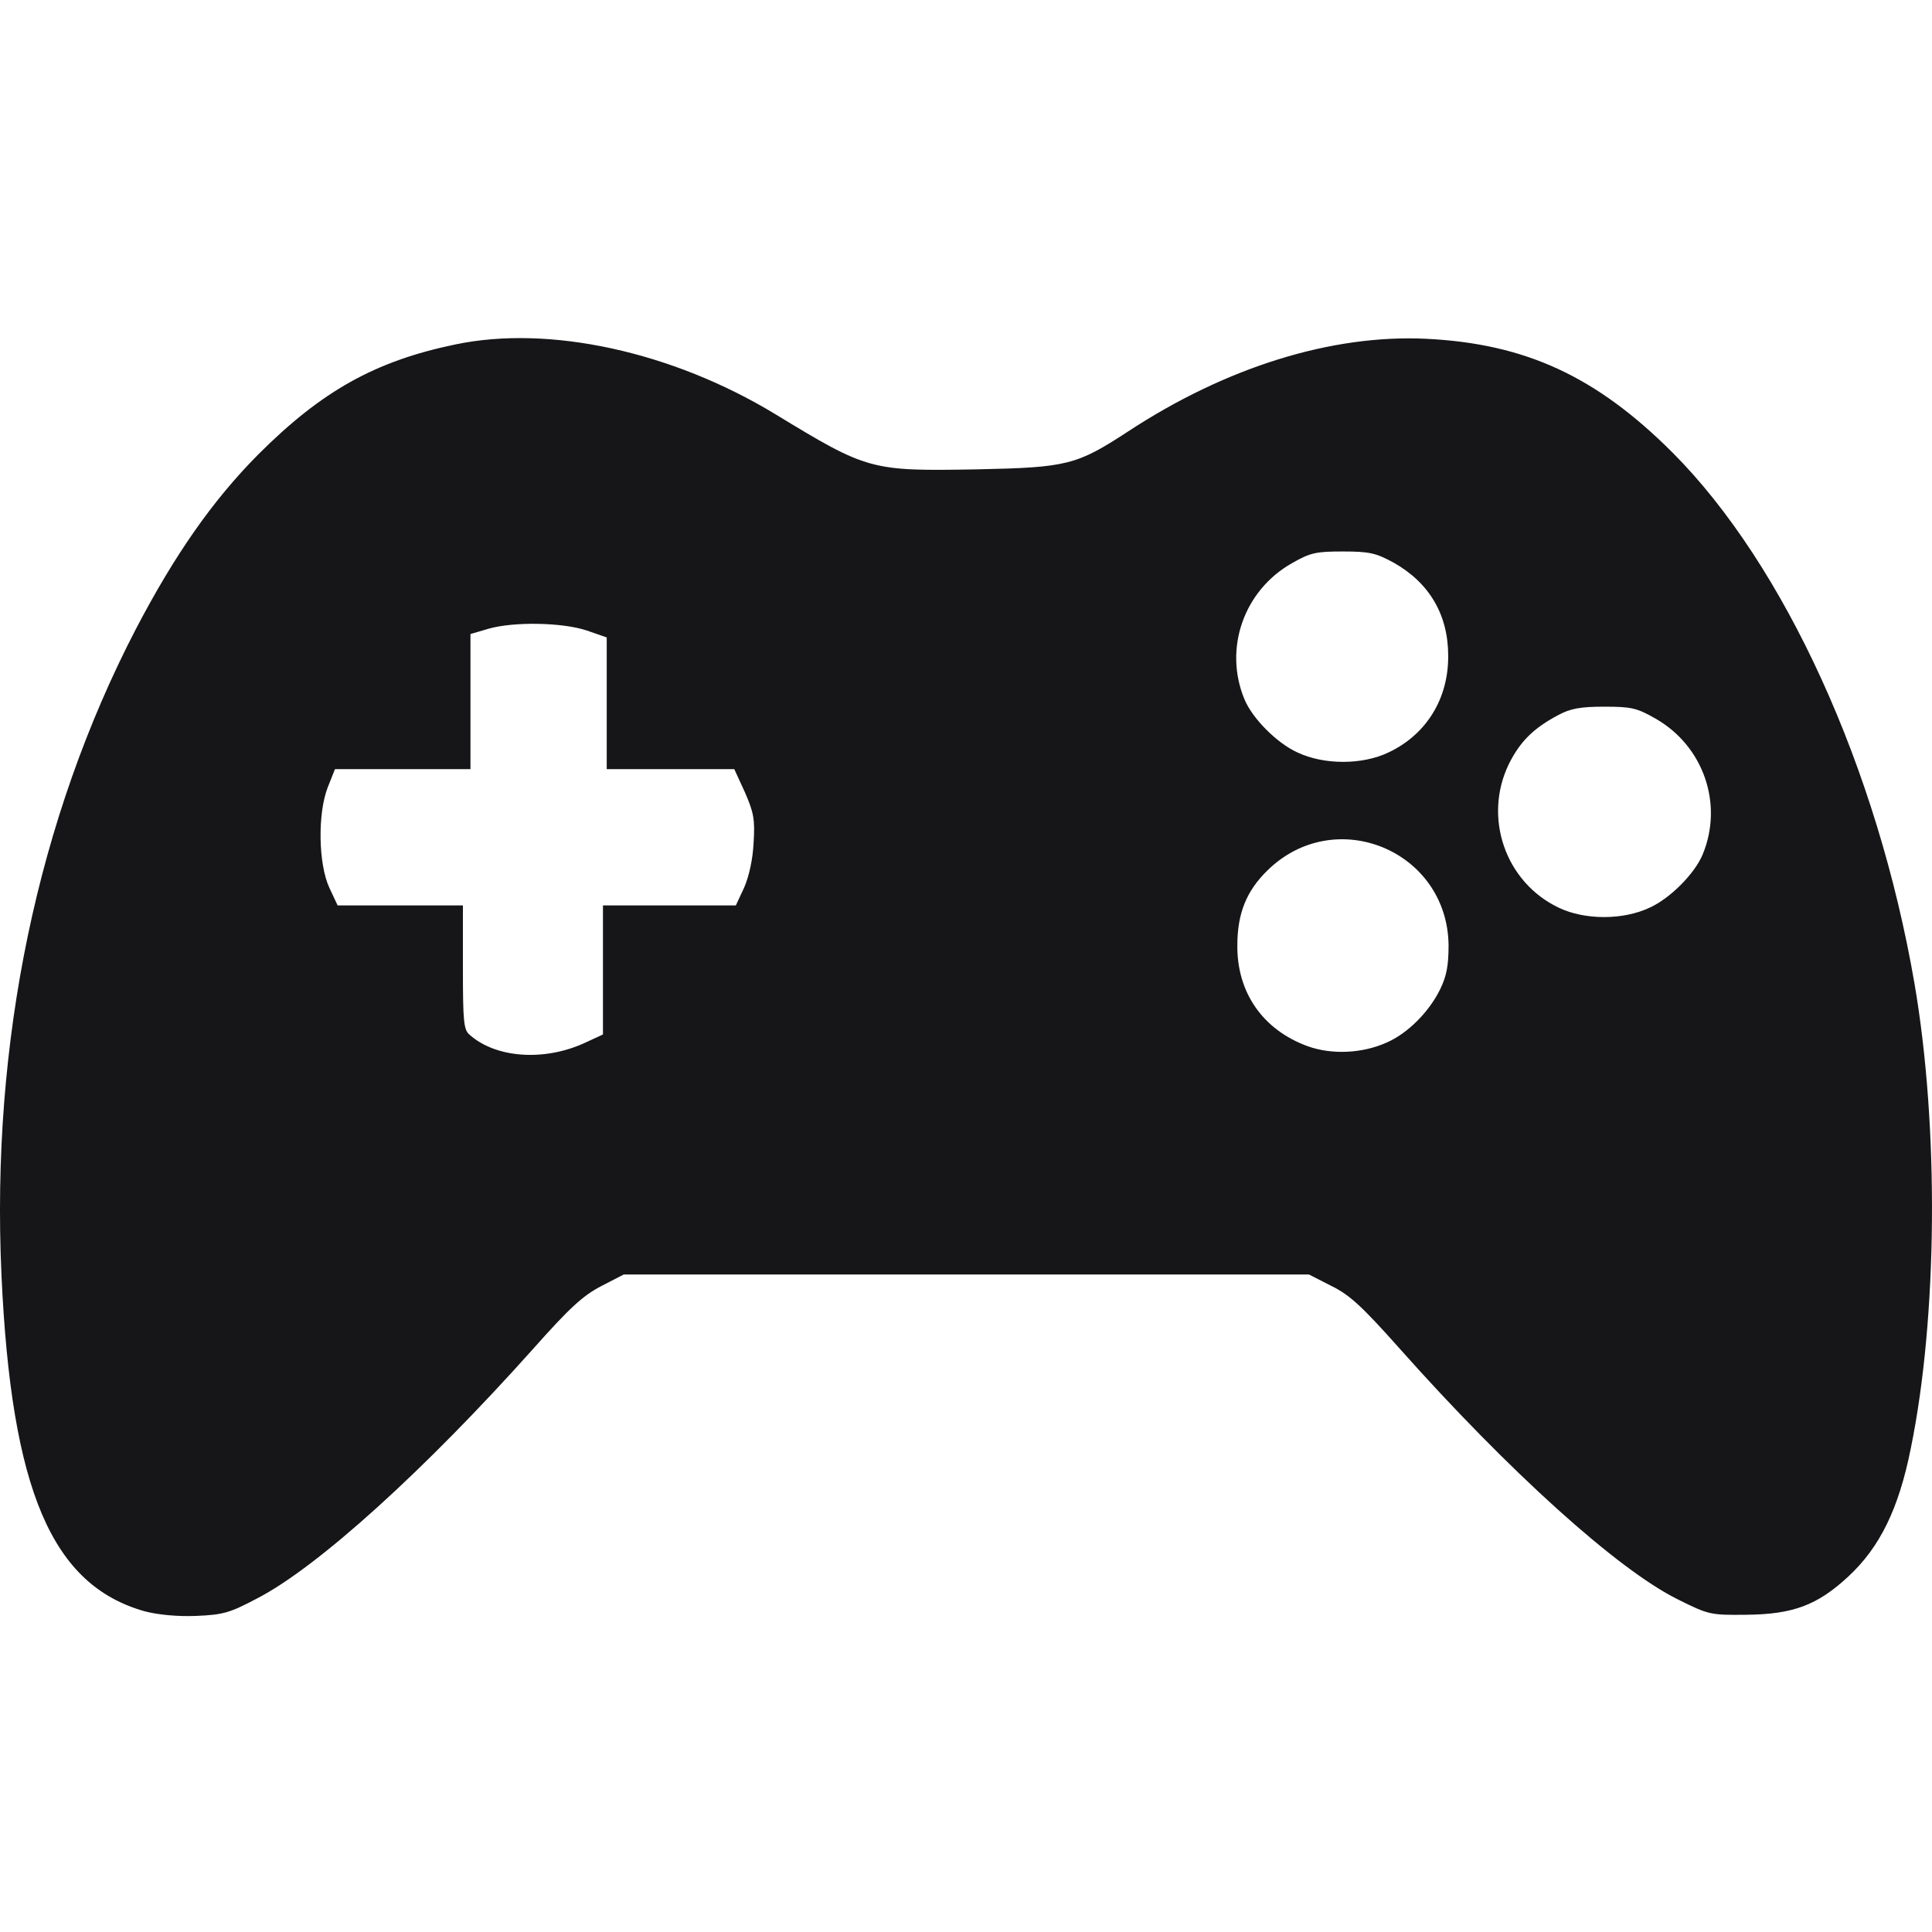 <svg width="45" height="45" viewBox="0 0 45 45" fill="none" xmlns="http://www.w3.org/2000/svg">
<path d="M3.376 37.532C1.207 36.923 0.264 34.719 0.034 29.694C-0.212 24.281 0.872 19.07 3.164 14.653C4.072 12.916 4.954 11.655 6.012 10.588C7.493 9.107 8.736 8.411 10.605 8.023C12.792 7.564 15.657 8.19 18.055 9.645C20.215 10.959 20.277 10.976 22.764 10.932C24.853 10.888 25.073 10.835 26.273 10.051C28.556 8.552 31.016 7.785 33.22 7.891C35.53 8.005 37.178 8.763 38.959 10.544C41.569 13.163 43.729 17.897 44.593 22.914C45.166 26.256 45.131 30.69 44.505 33.741C44.223 35.151 43.782 36.042 43.05 36.721C42.327 37.391 41.763 37.602 40.661 37.611C39.841 37.62 39.797 37.611 39.074 37.25C37.672 36.553 35.151 34.279 32.594 31.404C31.73 30.434 31.439 30.161 31.007 29.95L30.487 29.685H22.508H14.529L14 29.958C13.577 30.179 13.268 30.461 12.422 31.413C9.909 34.226 7.405 36.5 5.986 37.232C5.351 37.567 5.201 37.611 4.566 37.638C4.125 37.655 3.684 37.611 3.376 37.532ZM13.585 24.307L14.044 24.095V22.597V21.089H15.596H17.139L17.332 20.675C17.447 20.41 17.535 20.013 17.553 19.625C17.588 19.079 17.553 18.92 17.35 18.453L17.103 17.915H15.622H14.132V16.381V14.847L13.674 14.688C13.101 14.494 11.963 14.477 11.381 14.644L10.958 14.768V16.337V17.915H9.38H7.802L7.634 18.338C7.396 18.947 7.414 20.119 7.67 20.675L7.864 21.089H9.318H10.782V22.526C10.782 23.796 10.799 23.99 10.941 24.104C11.549 24.642 12.651 24.721 13.585 24.307ZM32.303 24.281C32.788 24.069 33.29 23.566 33.546 23.038C33.696 22.729 33.74 22.482 33.74 22.015C33.714 19.811 31.095 18.726 29.517 20.278C29.032 20.754 28.82 21.274 28.82 22.023C28.812 23.126 29.42 23.99 30.46 24.369C31.025 24.572 31.739 24.536 32.303 24.281ZM38.422 21.142C38.907 20.922 39.471 20.348 39.656 19.908C40.15 18.726 39.674 17.368 38.554 16.734C38.122 16.487 37.99 16.46 37.364 16.46C36.808 16.46 36.579 16.504 36.297 16.654C35.715 16.963 35.406 17.271 35.142 17.8C34.542 19.044 35.063 20.551 36.306 21.142C36.914 21.433 37.804 21.433 38.422 21.142ZM32.338 17.527C33.22 17.113 33.74 16.275 33.731 15.27C33.731 14.318 33.29 13.569 32.453 13.101C32.047 12.881 31.897 12.845 31.28 12.845C30.654 12.845 30.522 12.872 30.09 13.119C28.97 13.754 28.494 15.111 28.988 16.293C29.173 16.734 29.737 17.307 30.222 17.527C30.839 17.818 31.73 17.818 32.338 17.527Z" fill="#161618"/>
</svg>
